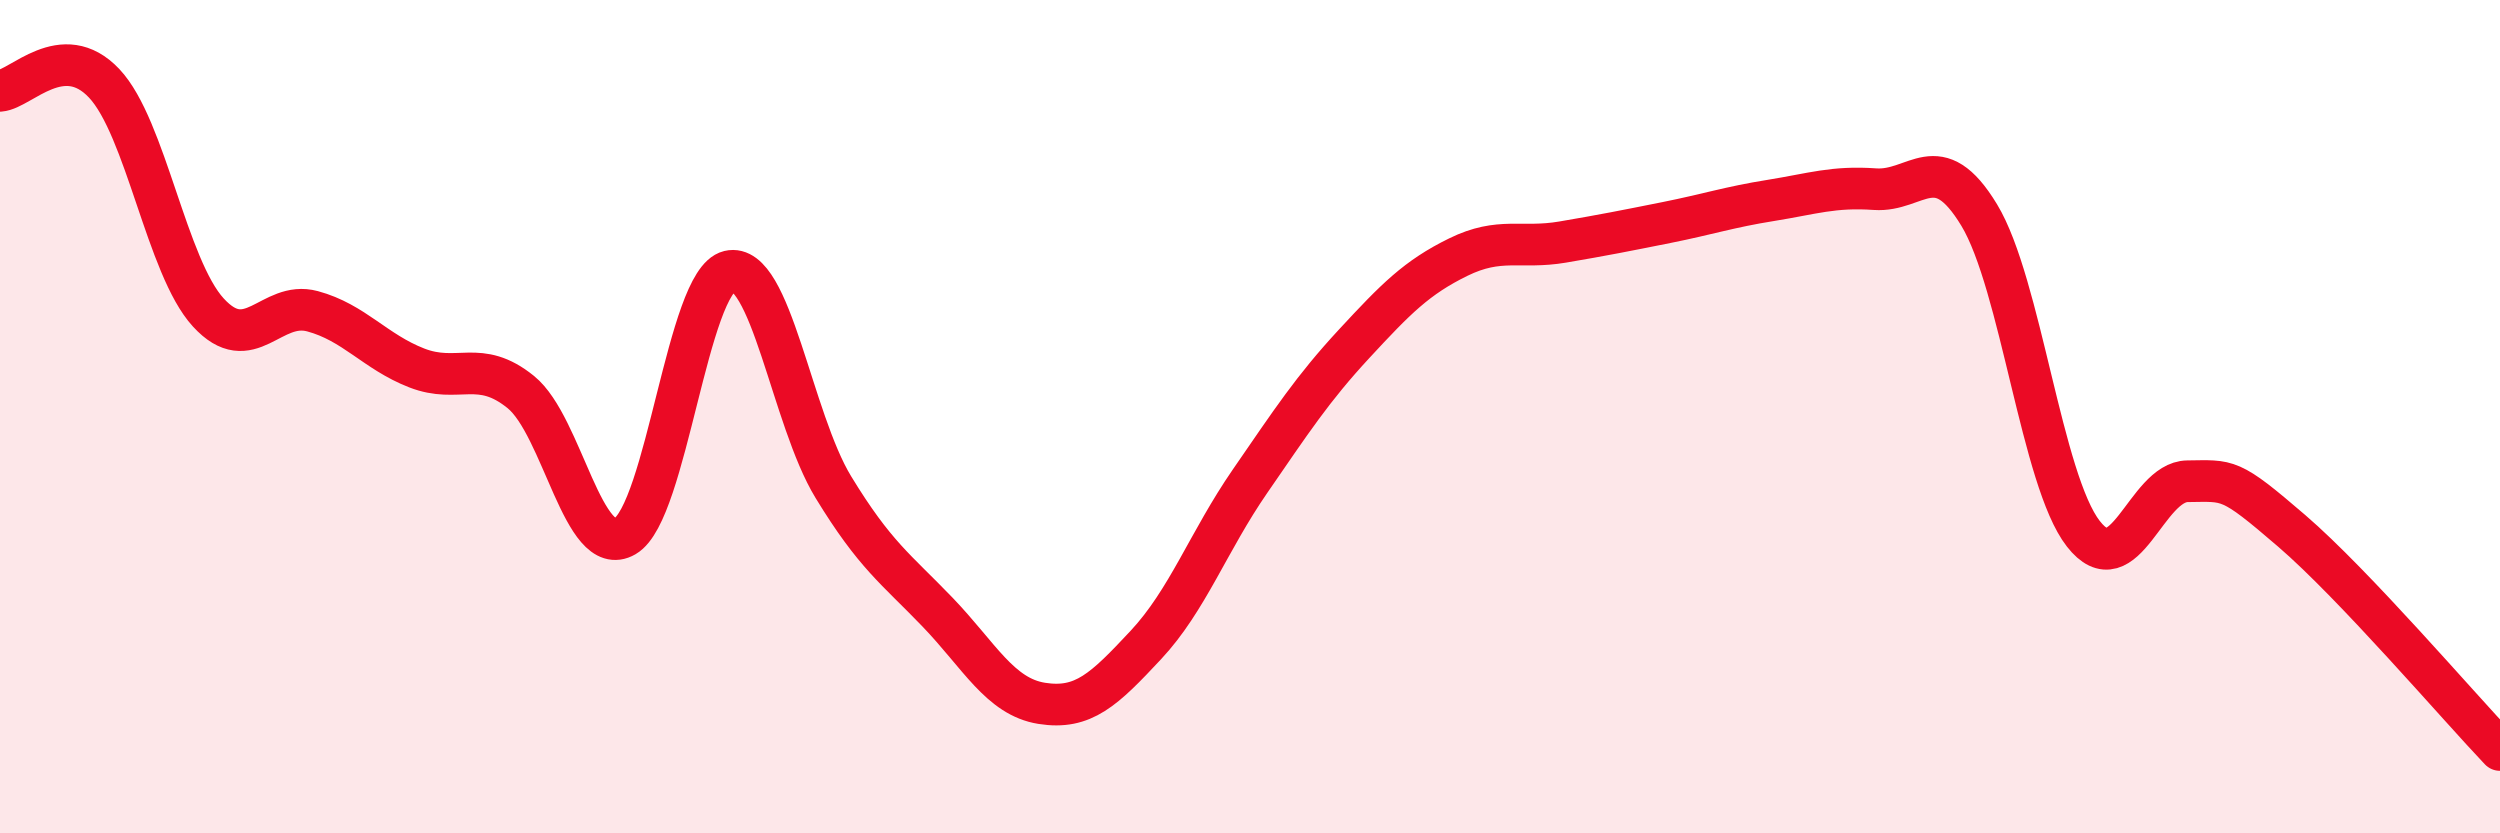 
    <svg width="60" height="20" viewBox="0 0 60 20" xmlns="http://www.w3.org/2000/svg">
      <path
        d="M 0,2.18 C 0.5,2.14 1.5,0.94 2.5,2 C 3.5,3.06 4,6.41 5,7.5 C 6,8.59 6.5,7.2 7.5,7.47 C 8.5,7.74 9,8.44 10,8.83 C 11,9.22 11.5,8.6 12.5,9.41 C 13.5,10.22 14,13.45 15,12.87 C 16,12.29 16.5,6.75 17.5,6.51 C 18.5,6.27 19,10.05 20,11.69 C 21,13.33 21.5,13.65 22.5,14.69 C 23.5,15.73 24,16.72 25,16.88 C 26,17.04 26.5,16.55 27.5,15.48 C 28.5,14.41 29,13 30,11.55 C 31,10.1 31.5,9.33 32.5,8.25 C 33.5,7.17 34,6.66 35,6.17 C 36,5.68 36.5,5.98 37.5,5.81 C 38.5,5.64 39,5.54 40,5.34 C 41,5.14 41.5,4.97 42.5,4.81 C 43.5,4.65 44,4.47 45,4.54 C 46,4.61 46.5,3.51 47.5,5.16 C 48.5,6.81 49,11.53 50,12.81 C 51,14.09 51.5,11.56 52.5,11.55 C 53.5,11.54 53.5,11.45 55,12.74 C 56.5,14.03 59,16.95 60,18L60 20L0 20Z"
        fill="#EB0A25"
        opacity="0.1"
        stroke-linecap="round"
        stroke-linejoin="round"
      />
      <path
        d="M 0,2.18 C 0.5,2.14 1.5,0.94 2.5,2 C 3.5,3.06 4,6.41 5,7.5 C 6,8.59 6.5,7.2 7.5,7.47 C 8.5,7.74 9,8.44 10,8.83 C 11,9.22 11.5,8.6 12.5,9.41 C 13.5,10.22 14,13.45 15,12.87 C 16,12.29 16.5,6.75 17.5,6.51 C 18.5,6.27 19,10.05 20,11.69 C 21,13.33 21.5,13.65 22.5,14.69 C 23.5,15.73 24,16.72 25,16.88 C 26,17.04 26.5,16.55 27.5,15.48 C 28.5,14.41 29,13 30,11.55 C 31,10.1 31.5,9.33 32.5,8.25 C 33.5,7.17 34,6.66 35,6.17 C 36,5.68 36.5,5.98 37.5,5.81 C 38.5,5.64 39,5.54 40,5.34 C 41,5.14 41.5,4.97 42.5,4.81 C 43.5,4.65 44,4.47 45,4.54 C 46,4.61 46.5,3.51 47.5,5.16 C 48.5,6.81 49,11.53 50,12.81 C 51,14.09 51.5,11.56 52.5,11.55 C 53.5,11.54 53.5,11.45 55,12.74 C 56.5,14.03 59,16.95 60,18"
        stroke="#EB0A25"
        stroke-width="1"
        fill="none"
        stroke-linecap="round"
        stroke-linejoin="round"
      />
    </svg>
  